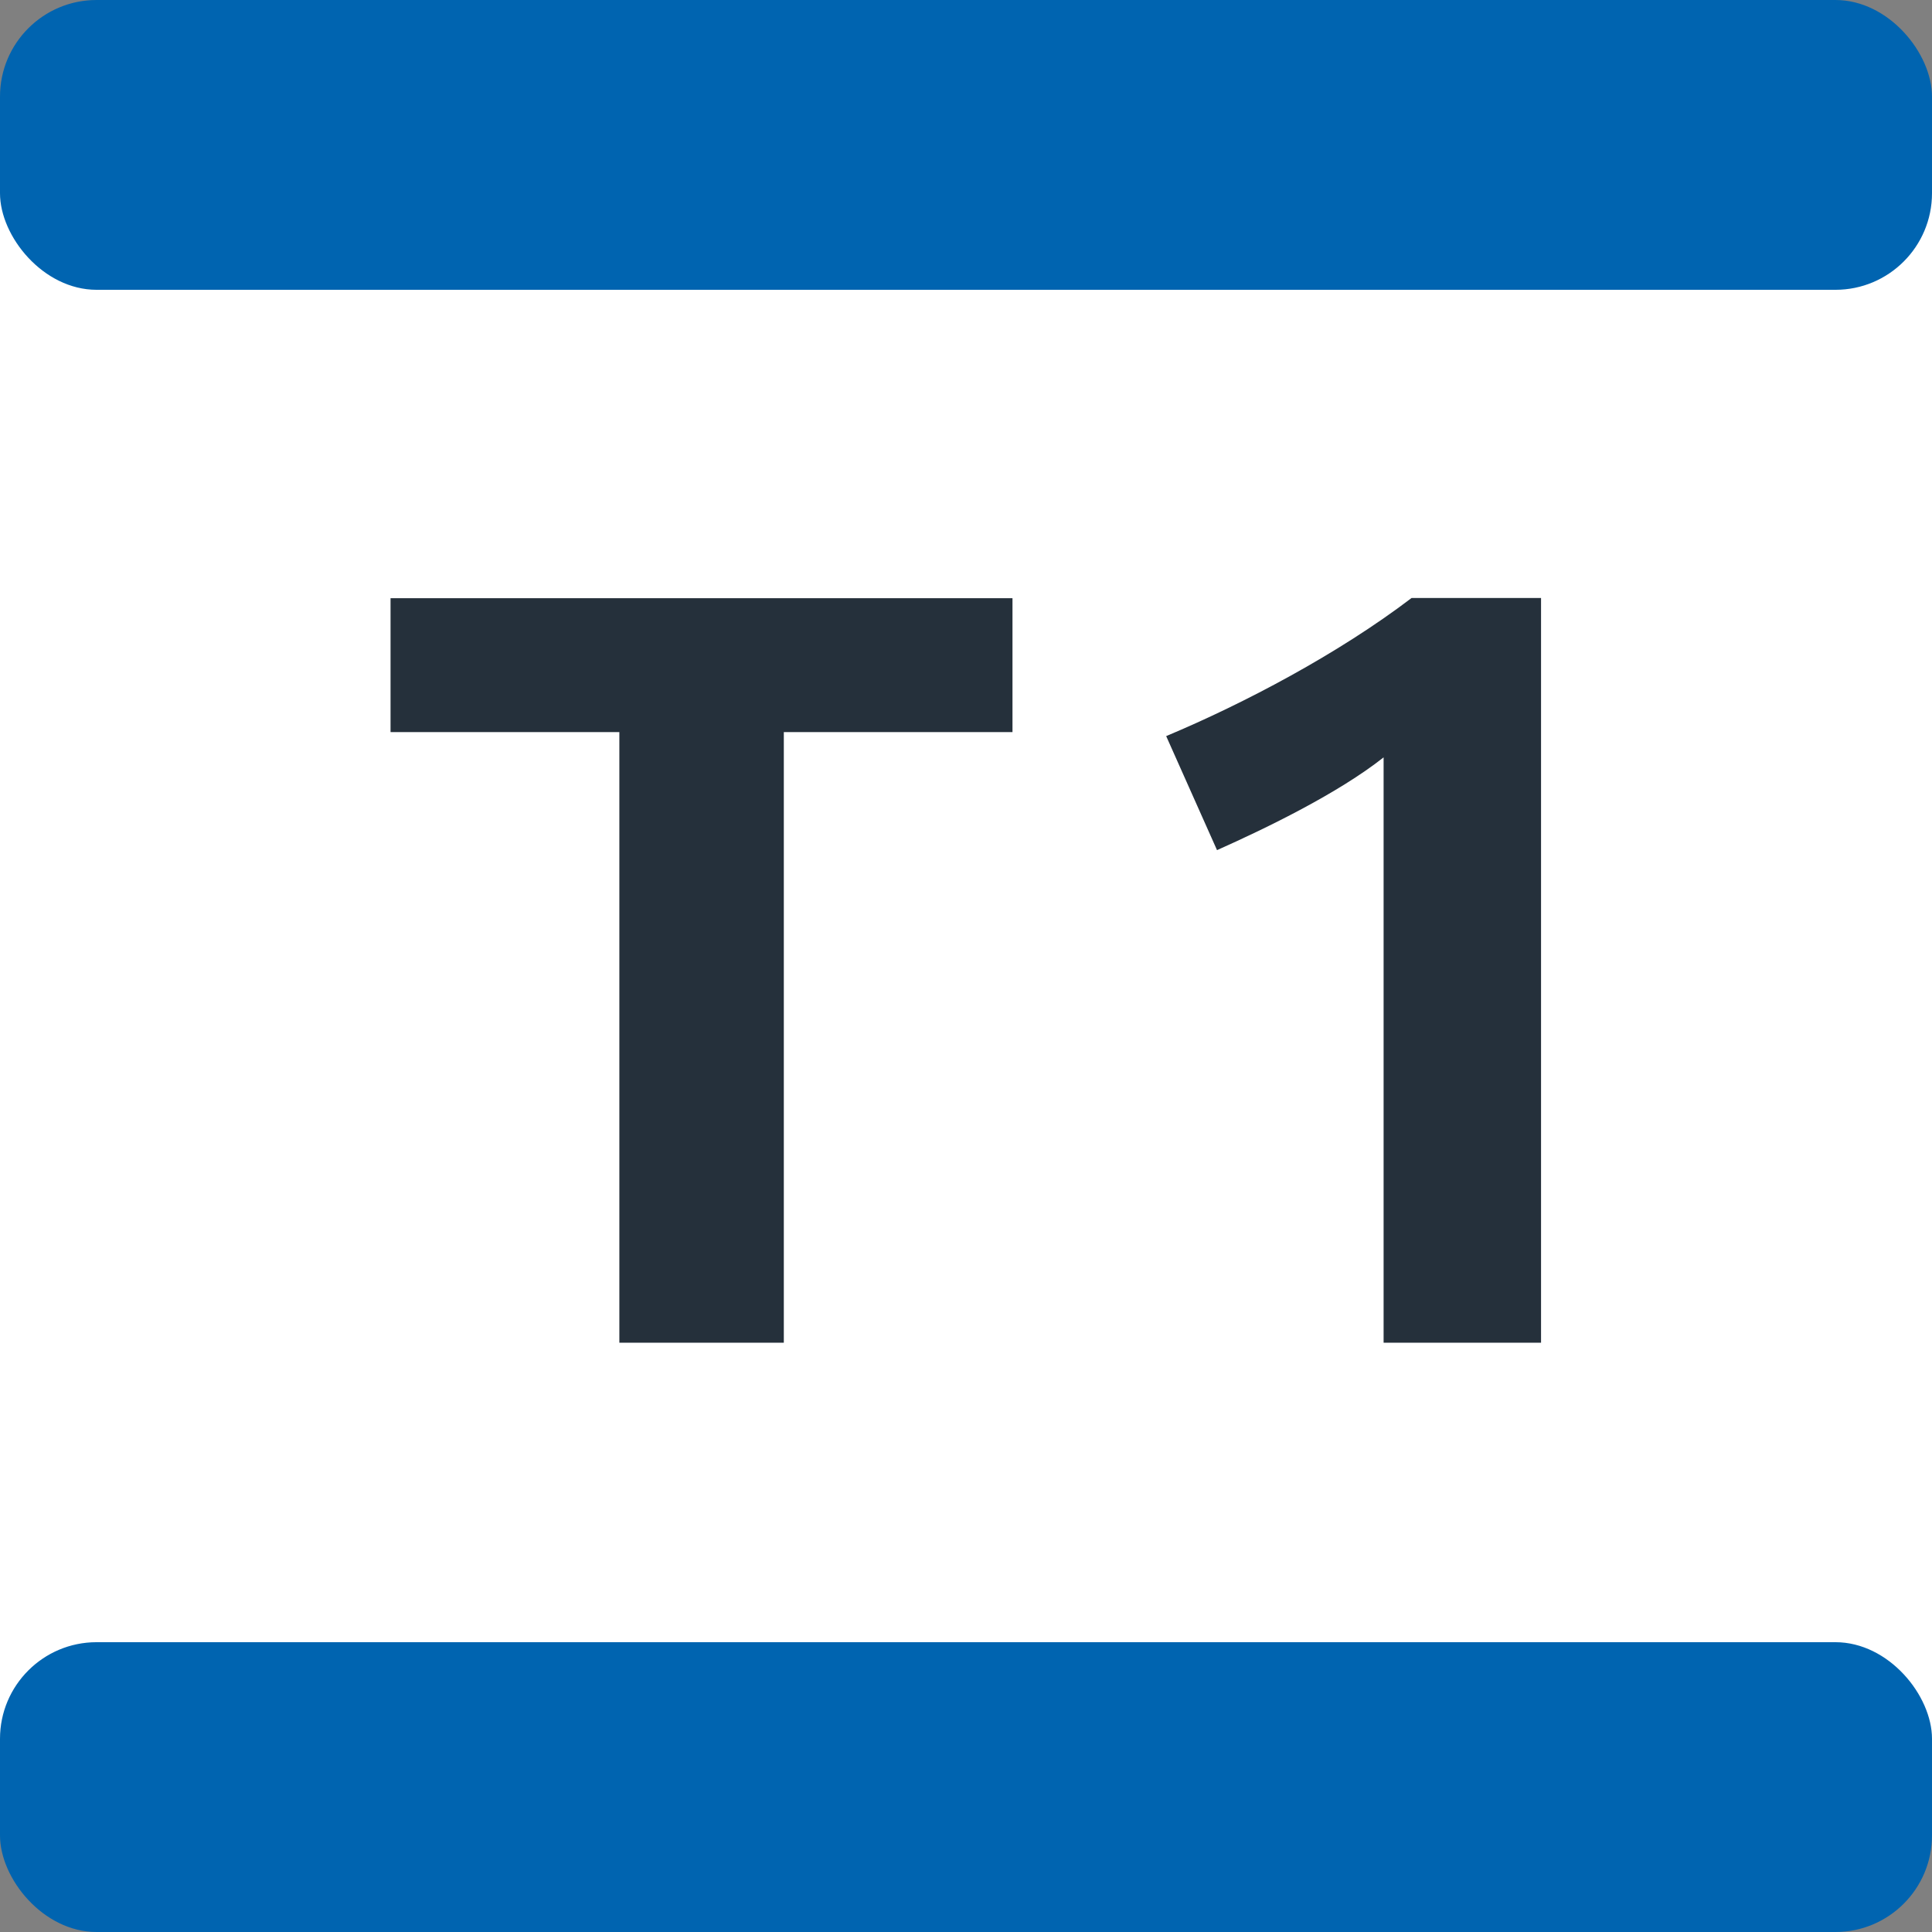 <?xml version="1.0" encoding="UTF-8"?>
<svg xmlns="http://www.w3.org/2000/svg" width="250px" height="250px" viewBox="0 0 283.46 283.46">
	<rect x="0" y="0" width="283.46" height="283.46" fill="#808080" stroke="none"/>
	<title>Paris transit icons - Tram T1</title>
	<path fill="#FFF" d="M0,28.35h283.46v226.76H0z"/>
	<rect fill="#0064B0" width="283.46" height="42.52" rx="14.17"/>
	<rect fill="#0064B0" width="283.46" height="42.52" rx="14.17" y="240.94"/>
	<path fill="#25303B" d="M115,107.41V197H90.87V107.41H57.3V87.77h91.25v19.64ZM203,197V111.12c-6.65,5.26-17.17,10.37-24.44,13.61L171.1,108c11.45-4.8,25.22-12.06,36-20.26h19V197Z"/>
</svg>